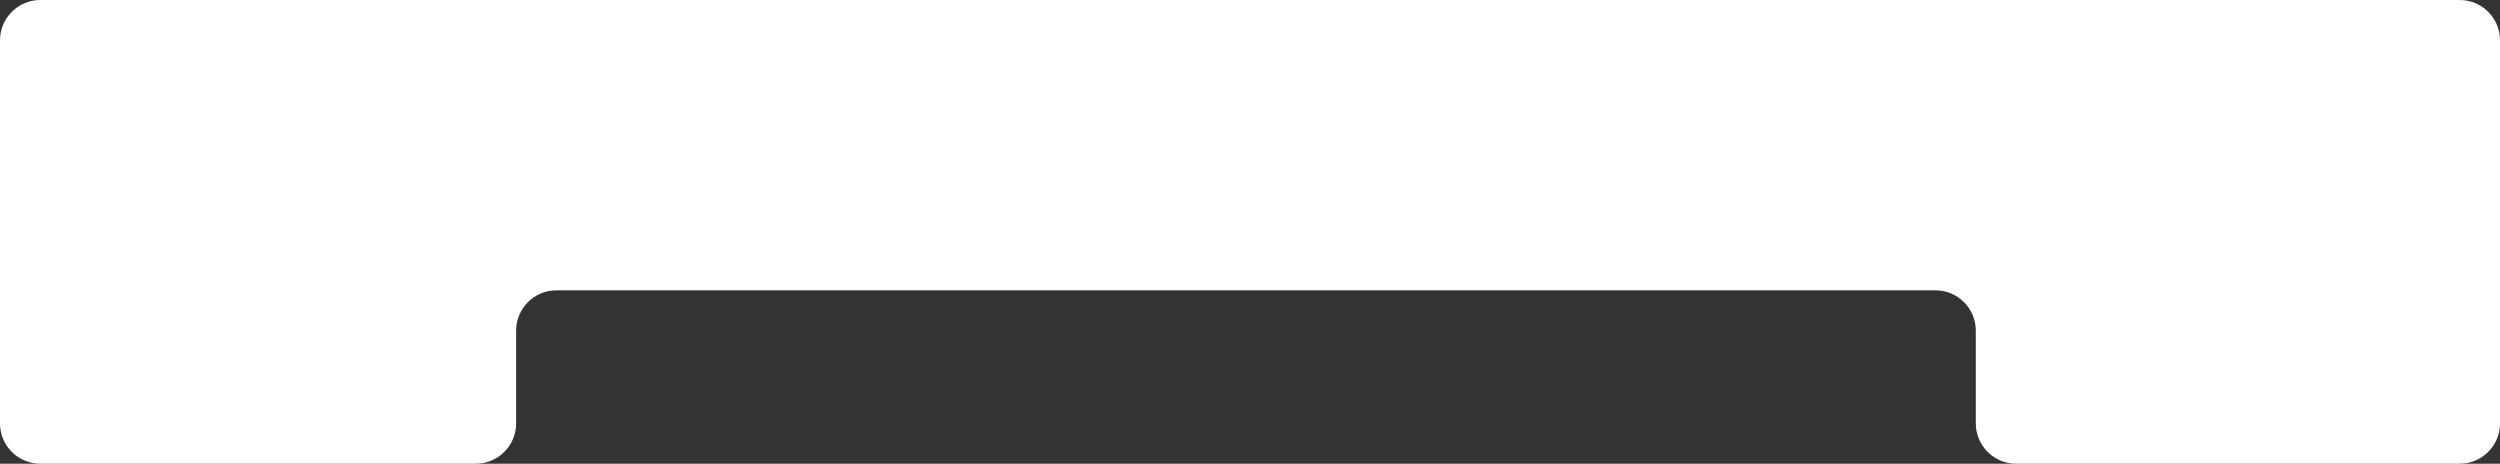 <?xml version="1.0" encoding="UTF-8"?> <svg xmlns="http://www.w3.org/2000/svg" width="620" height="115" viewBox="0 0 620 115" fill="none"><rect x="0" y="0" width="620" height="115" fill="#333333" stroke="none"/><path fill-rule="evenodd" clip-rule="evenodd" d="M10 0C4.477 0 0 4.477 0 10V105C0 110.523 4.477 115 10 115H118C123.523 115 128 110.523 128 105V82C128 76.477 132.477 72 138 72H480C485.523 72 490 76.477 490 82V105C490 110.523 494.477 115 500 115L610 115C615.523 115 620 110.523 620 105V10C620 4.477 615.523 0 610 0H10Z" fill="white"></path></svg> 